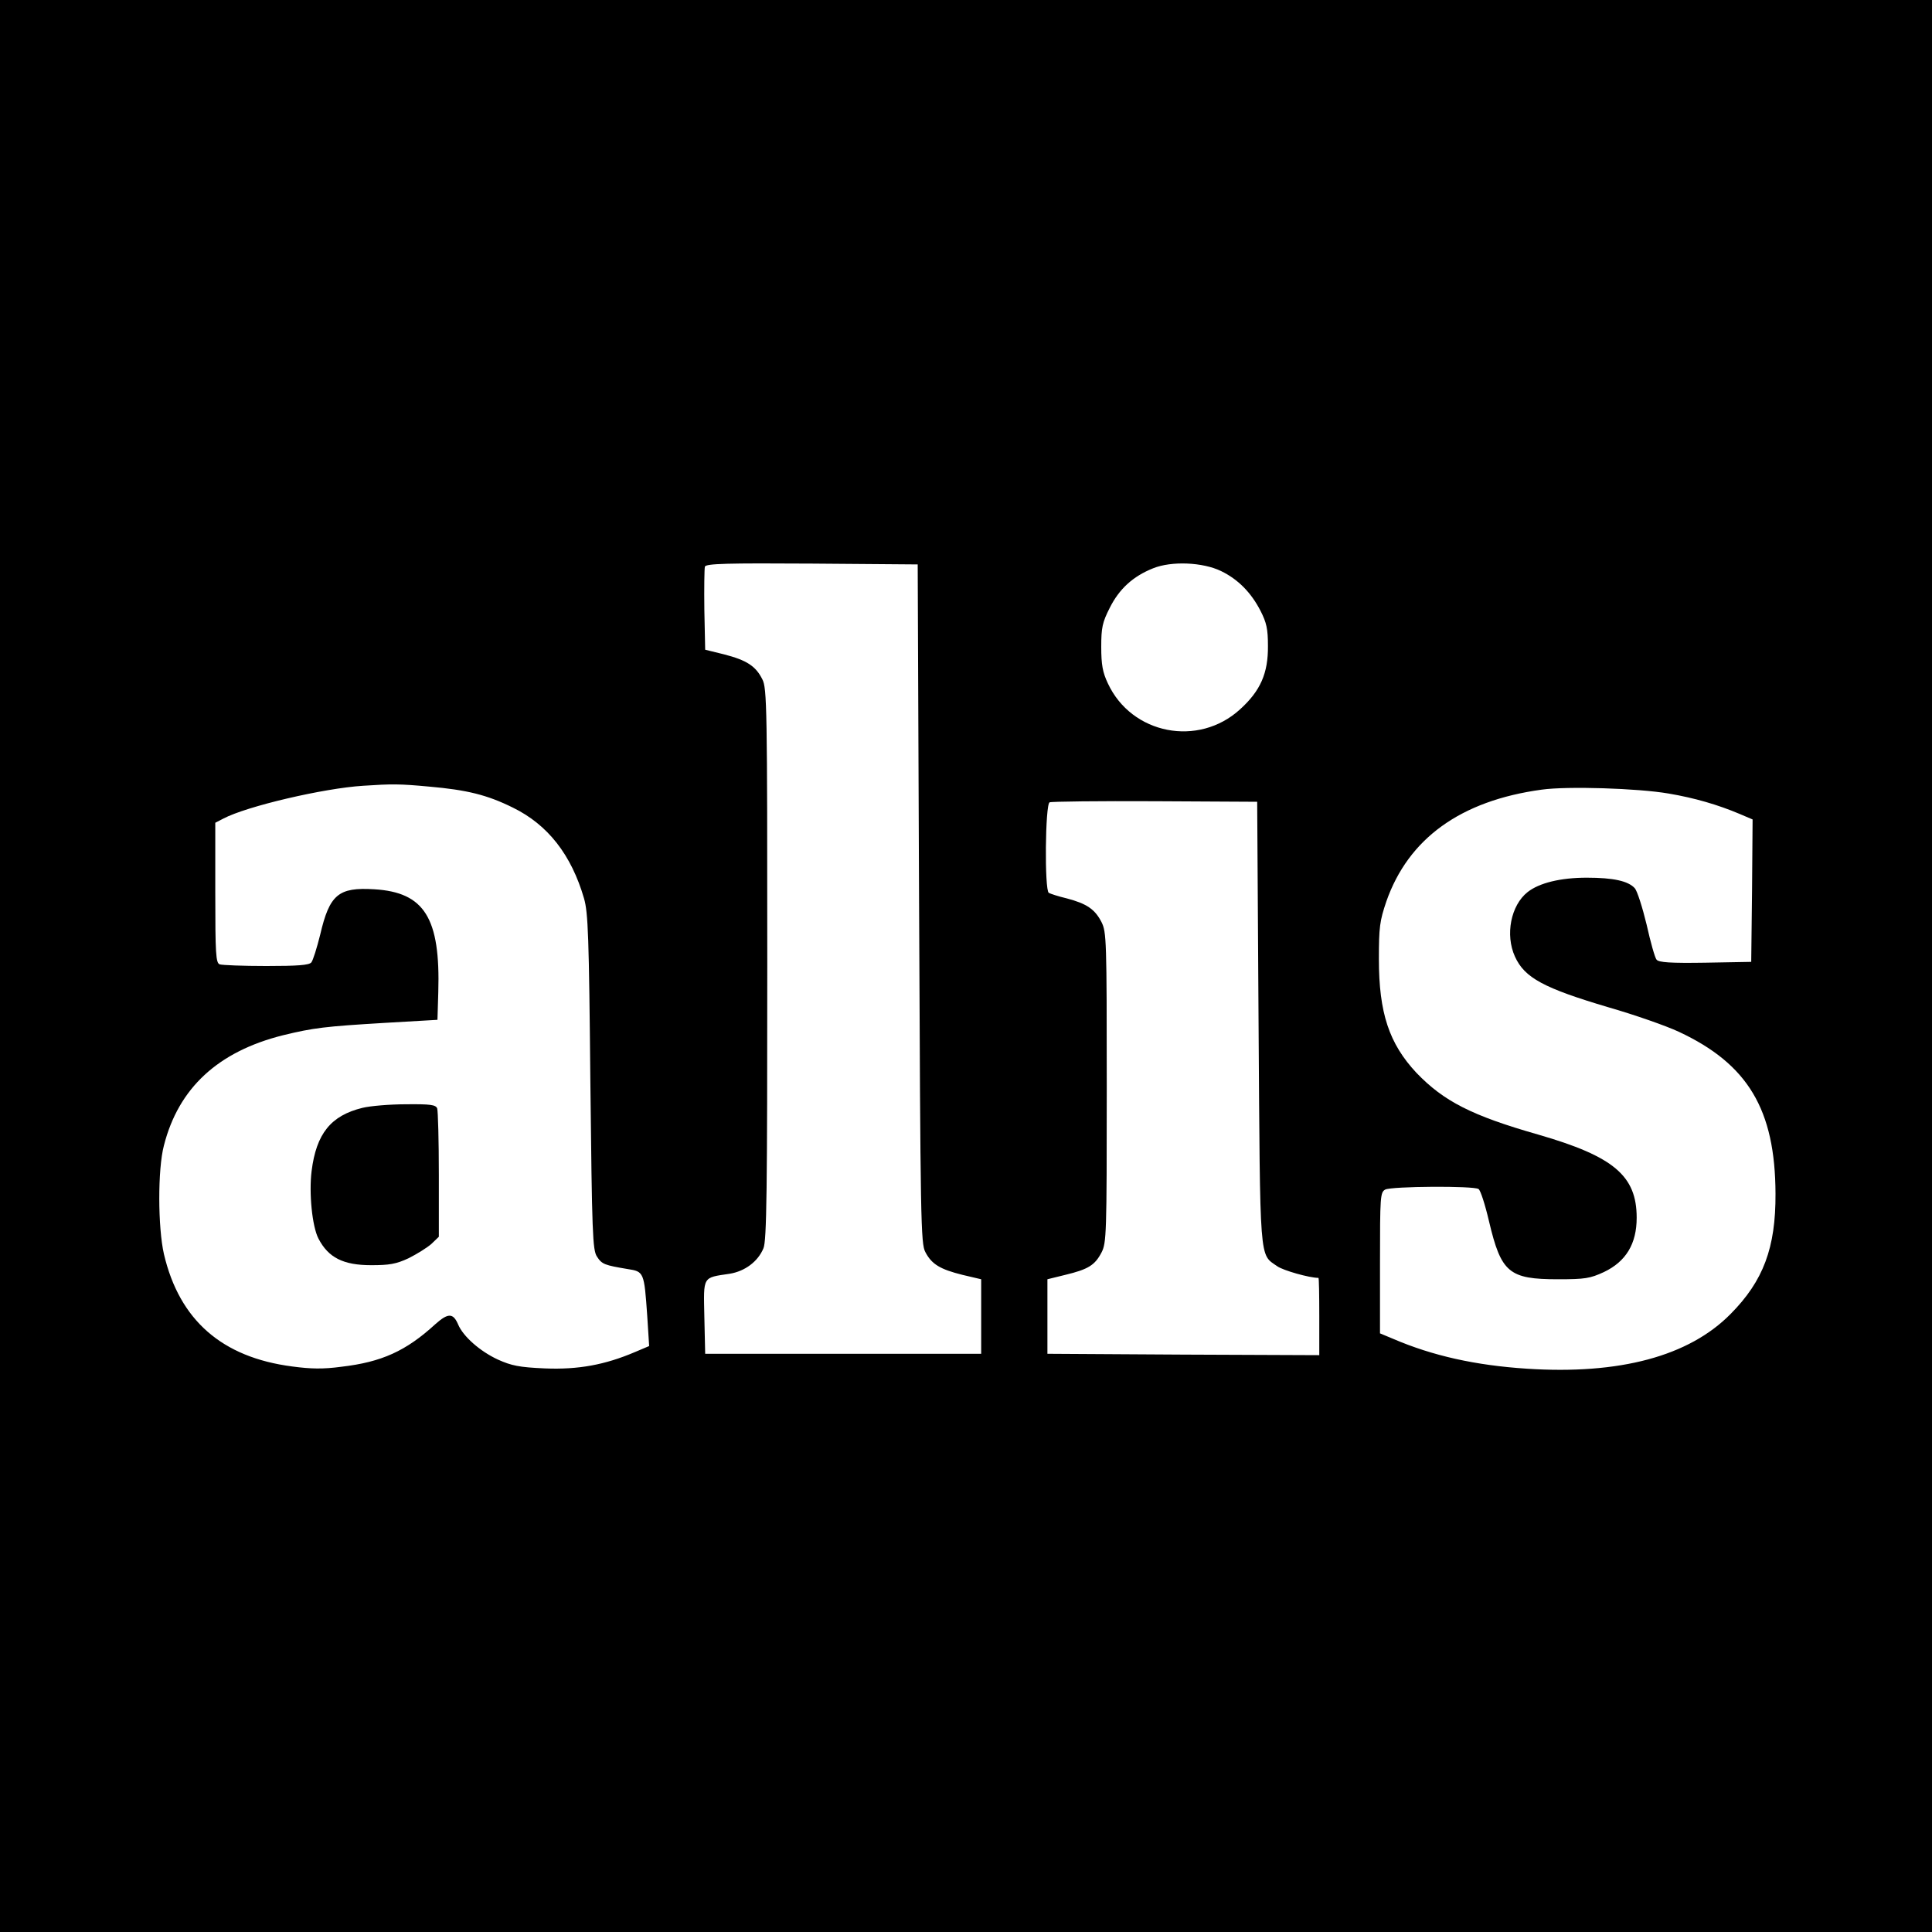 <?xml version="1.0" standalone="no"?>
<!DOCTYPE svg PUBLIC "-//W3C//DTD SVG 20010904//EN"
 "http://www.w3.org/TR/2001/REC-SVG-20010904/DTD/svg10.dtd">
<svg version="1.0" xmlns="http://www.w3.org/2000/svg"
 width="700pt" height="700pt" viewBox="0 0 700 700"
 preserveAspectRatio="xMidYMid meet">
<g transform="translate(0,700) scale(0.1,-0.1)"
fill="#000000" stroke="none">
<path d="M0 3500 l0 -3500 3500 0 3500 0 0 3500 0 3500 -3500 0 -3500 0 0
-3500z m3330 225 c5 -1153 6 -1232 23 -1262 23 -44 54 -62 134 -82 l68 -16 0
-135 0 -135 -500 0 -500 0 -3 133 c-3 150 -8 142 92 157 55 9 102 44 122 92
12 27 14 210 14 1030 0 930 -1 1000 -18 1032 -24 48 -57 69 -138 90 l-69 17
-3 144 c-1 79 0 150 2 157 4 11 80 13 388 11 l383 -3 5 -1230z m1094 1206 c62
-30 109 -78 143 -144 22 -43 27 -66 27 -127 1 -99 -27 -163 -101 -230 -151
-138 -393 -91 -479 94 -19 40 -24 68 -24 132 0 70 4 89 31 142 34 68 84 114
157 143 67 27 180 22 246 -10z m-2869 -781 c137 -12 210 -30 303 -76 127 -62
212 -171 258 -329 15 -52 18 -136 23 -666 6 -550 8 -608 24 -632 18 -28 28
-31 111 -45 59 -9 60 -11 71 -169 l7 -110 -52 -22 c-108 -46 -205 -64 -326
-59 -93 4 -121 10 -170 32 -65 30 -126 84 -144 127 -18 42 -36 43 -83 1 -106
-97 -194 -137 -340 -154 -66 -9 -111 -8 -178 1 -255 33 -409 168 -465 407 -22
96 -23 308 0 394 53 208 196 340 431 399 111 27 152 32 370 45 l190 11 3 100
c8 269 -50 362 -232 373 -130 8 -162 -19 -196 -165 -12 -48 -26 -93 -32 -100
-8 -10 -50 -13 -163 -13 -85 0 -160 3 -169 6 -14 5 -16 38 -16 260 l0 253 29
15 c85 45 364 110 506 119 105 7 133 7 240 -3z m4490 -25 c95 -16 180 -41 258
-74 l47 -20 -2 -258 -3 -258 -166 -3 c-127 -2 -169 1 -177 11 -6 7 -22 64 -36
127 -15 62 -34 122 -43 132 -24 26 -77 38 -174 38 -95 0 -172 -19 -214 -52
-61 -48 -82 -155 -46 -234 35 -77 104 -114 340 -184 94 -27 208 -67 253 -88
251 -117 350 -282 351 -587 1 -196 -44 -316 -163 -436 -151 -153 -402 -220
-738 -198 -186 12 -342 47 -484 108 l-48 20 0 255 c0 242 1 256 19 266 23 12
320 14 338 2 7 -4 24 -57 38 -117 44 -186 72 -210 250 -210 98 0 116 3 166 26
80 38 119 102 119 197 0 152 -83 222 -356 301 -242 69 -343 121 -442 224 -99
106 -136 217 -136 412 0 116 3 138 27 209 80 228 269 365 563 405 93 13 348 5
459 -14z m-1485 -830 c6 -882 2 -837 68 -883 21 -15 116 -42 149 -42 2 0 3
-63 3 -140 l0 -140 -492 2 -493 3 0 135 0 135 65 16 c83 20 107 35 131 81 18
35 19 65 19 598 0 536 -1 563 -19 599 -24 47 -54 67 -126 86 -30 7 -60 17 -65
20 -16 10 -13 322 3 328 6 3 179 5 382 4 l370 -2 5 -800z"/>
<path d="M1313 2986 c-114 -28 -167 -93 -184 -229 -10 -80 2 -201 25 -245 36
-69 90 -96 191 -96 65 0 90 4 135 25 30 15 67 38 83 52 l27 26 0 225 c0 123
-3 231 -6 240 -5 13 -24 16 -113 15 -58 0 -130 -6 -158 -13z"/>
</g>
</svg>
